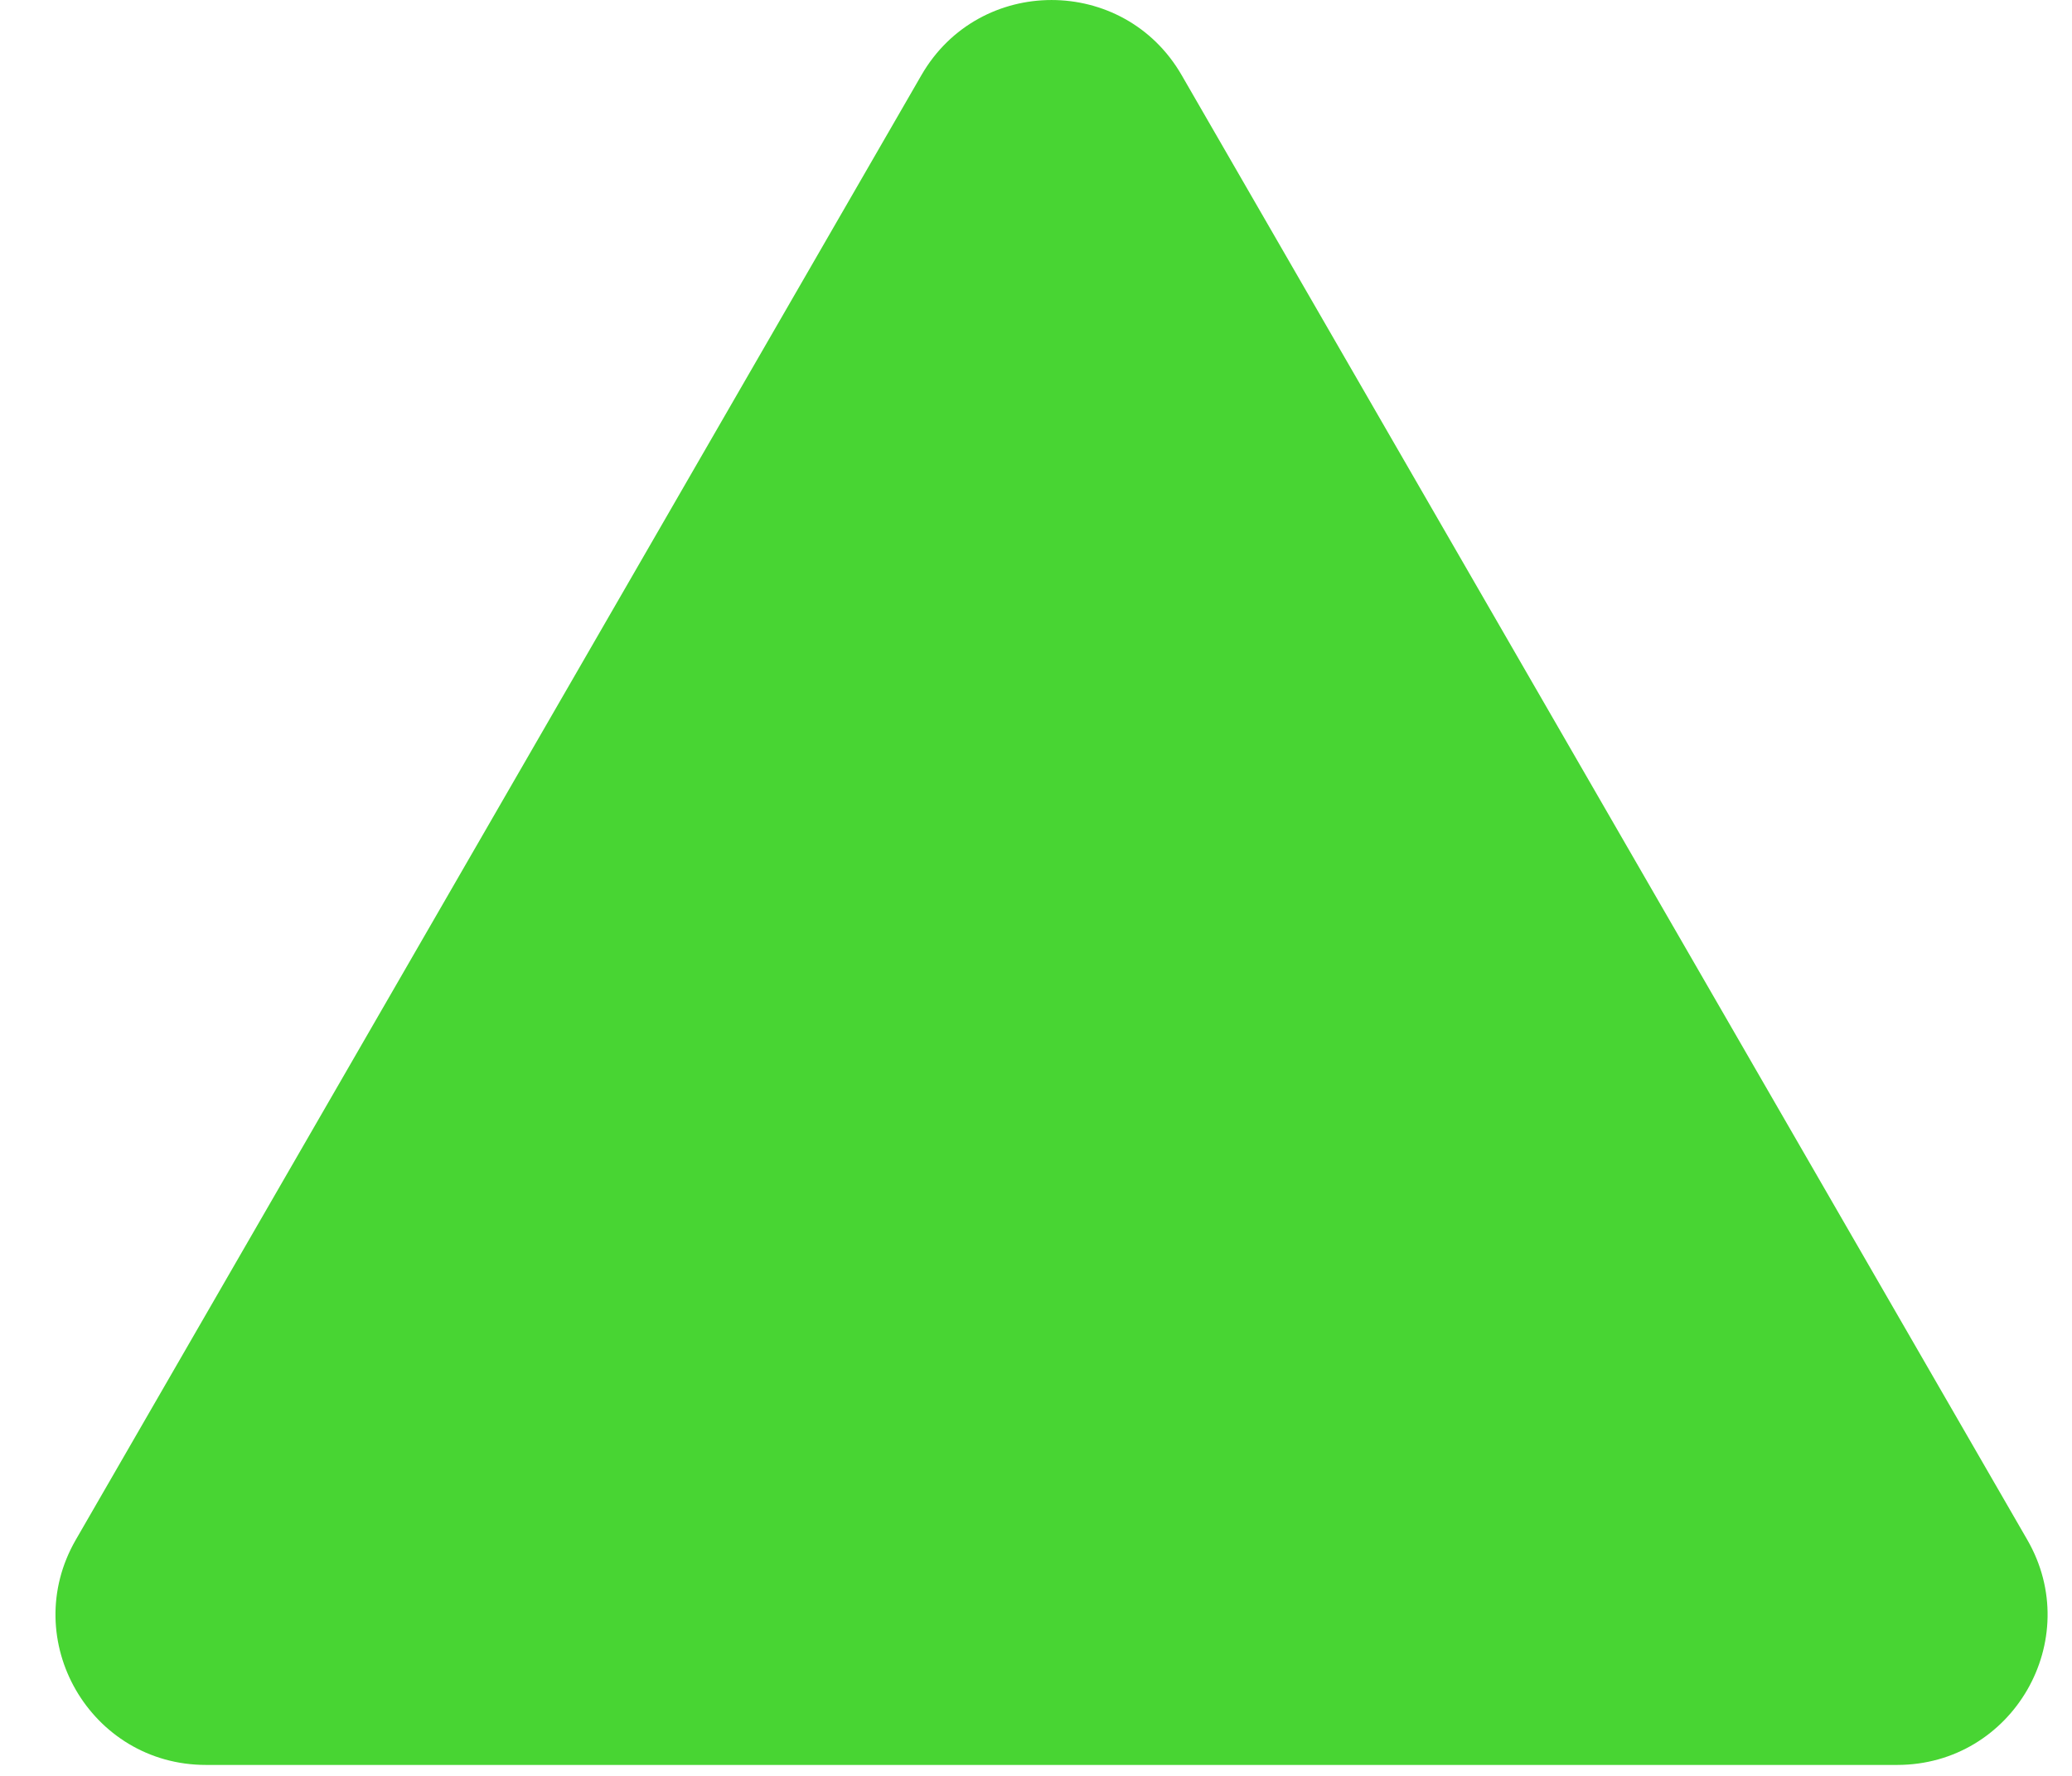 <svg width="28" height="24" viewBox="0 0 28 24" fill="none" xmlns="http://www.w3.org/2000/svg">
<path d="M12.452 1.015C13.233 -0.338 15.187 -0.338 15.968 1.015L27.395 20.808C28.177 22.161 27.2 23.852 25.637 23.852H2.783C1.22 23.852 0.243 22.161 1.025 20.808L12.452 1.015Z" fill="#48D533"/>
</svg>
